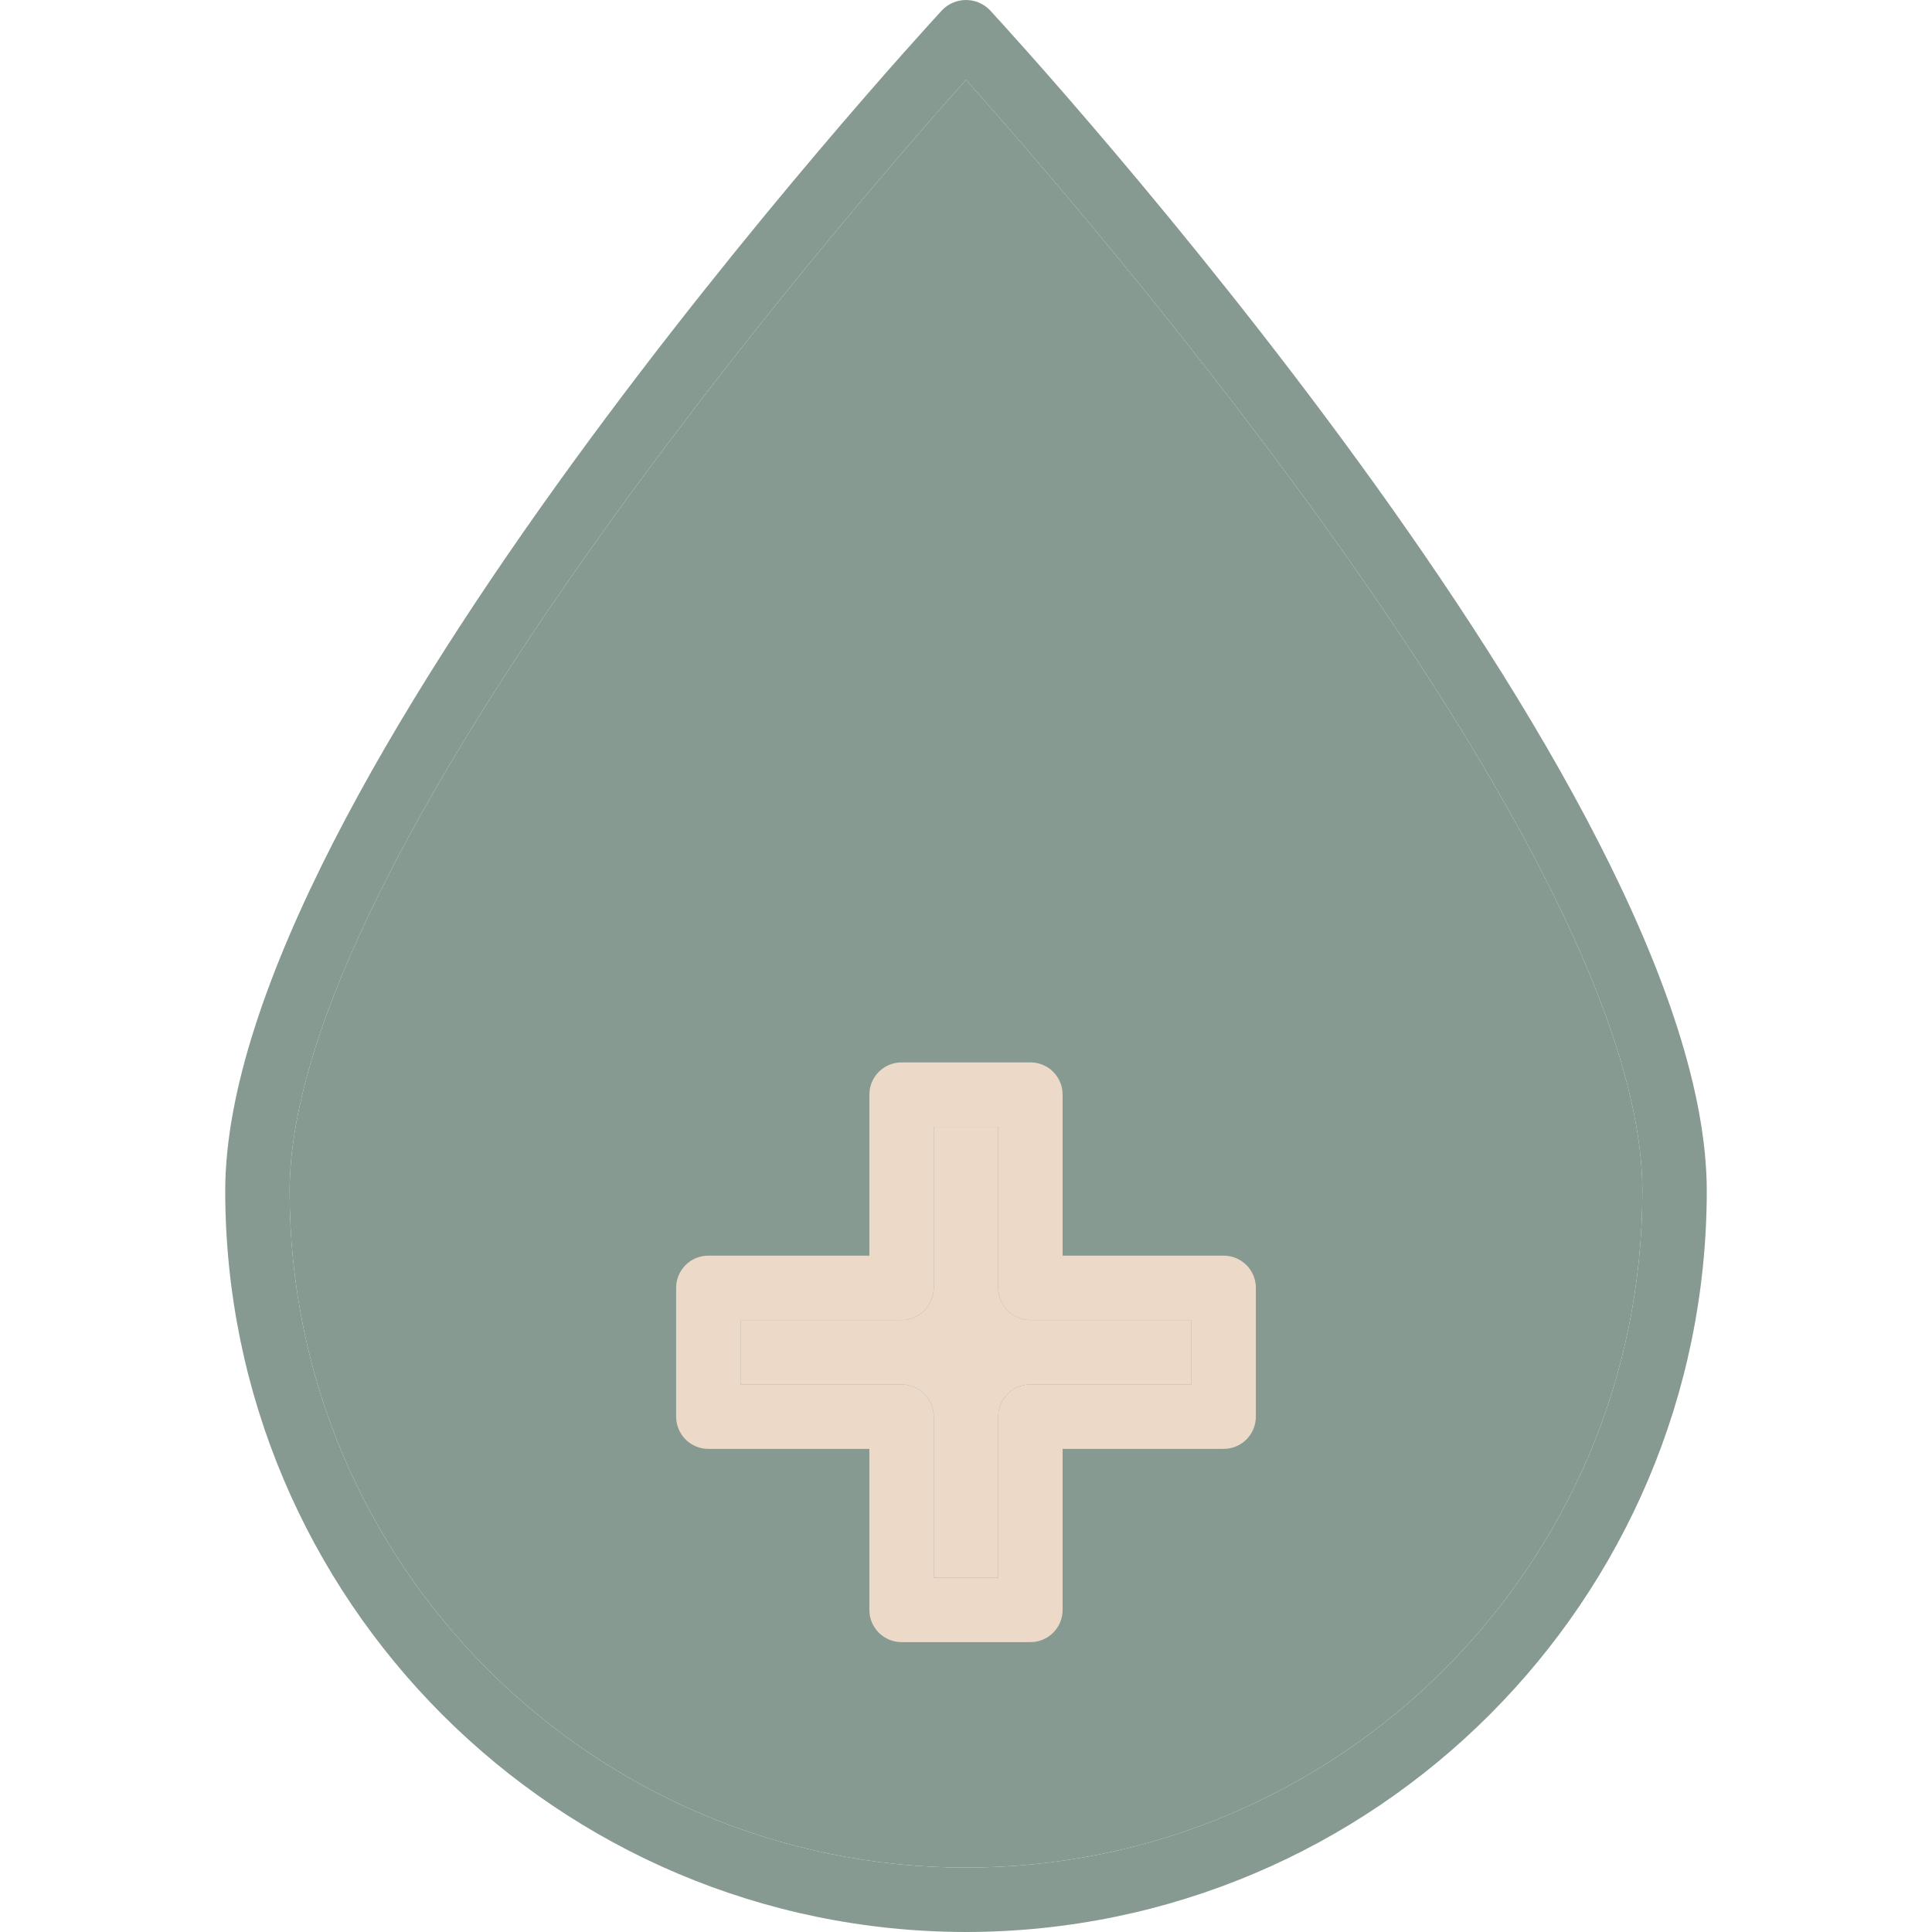 <?xml version="1.0" encoding="UTF-8"?> <svg xmlns="http://www.w3.org/2000/svg" width="512" height="512" viewBox="0 0 512 512" fill="none"> <g clip-path="url(#clip0_71_56)"> <path d="M255.999 512C147.629 511.877 59.809 424.057 59.686 315.686C59.686 209.848 241.967 11.041 249.726 2.626C251.366 0.962 253.599 0.018 255.935 0.001C258.271 -0.016 260.518 0.896 262.182 2.535L262.273 2.626C270.032 11.041 452.313 209.848 452.313 315.686C452.192 424.056 364.37 511.877 255.999 512ZM255.999 21.156C223.565 57.5 76.757 226.995 76.757 315.686C76.757 414.68 157.006 494.929 255.999 494.929C354.993 494.929 435.242 414.68 435.242 315.686C435.242 226.995 288.434 57.5 255.999 21.156Z" fill="#869A91"></path> <path d="M255.999 21.156C223.565 57.5 76.757 226.995 76.757 315.686C76.757 414.68 157.006 494.929 255.999 494.929C354.993 494.929 435.242 414.68 435.242 315.686C435.242 226.995 288.434 57.5 255.999 21.156Z" fill="#869A91"></path> <path d="M273.07 435.182H238.929C236.665 435.182 234.494 434.282 232.893 432.682C231.293 431.081 230.393 428.91 230.393 426.646V383.969H187.717C185.453 383.969 183.282 383.07 181.681 381.469C180.08 379.869 179.181 377.698 179.181 375.434V341.292C179.181 339.029 180.08 336.858 181.681 335.257C183.282 333.656 185.453 332.757 187.717 332.757H230.393V290.08C230.393 287.816 231.293 285.645 232.893 284.045C234.494 282.444 236.665 281.545 238.929 281.545H273.07C275.334 281.545 277.505 282.444 279.106 284.045C280.706 285.645 281.606 287.816 281.606 290.08V332.757H324.283C326.546 332.757 328.717 333.656 330.318 335.257C331.919 336.858 332.818 339.029 332.818 341.292V375.434C332.818 377.698 331.919 379.869 330.318 381.469C328.717 383.07 326.546 383.969 324.283 383.969H281.606V426.646C281.606 428.91 280.706 431.081 279.106 432.682C277.505 434.282 275.334 435.182 273.07 435.182ZM247.464 418.111H264.535V375.434C264.535 373.17 265.434 370.999 267.035 369.398C268.636 367.798 270.807 366.899 273.07 366.899H315.747V349.828H273.07C270.807 349.828 268.636 348.928 267.035 347.328C265.434 345.727 264.535 343.556 264.535 341.292V298.615H247.464V341.292C247.464 343.556 246.565 345.727 244.964 347.328C243.364 348.928 241.193 349.828 238.929 349.828H196.252V366.899H238.929C241.193 366.899 243.364 367.798 244.964 369.398C246.565 370.999 247.464 373.17 247.464 375.434V418.111Z" fill="#ECD9C8"></path> <path d="M247.464 418.111H264.535V375.434C264.535 373.17 265.434 370.999 267.035 369.398C268.636 367.798 270.807 366.899 273.07 366.899H315.747V349.828H273.07C270.807 349.828 268.636 348.928 267.035 347.328C265.434 345.727 264.535 343.556 264.535 341.292V298.615H247.464V341.292C247.464 343.556 246.565 345.727 244.964 347.328C243.364 348.928 241.193 349.828 238.929 349.828H196.252V366.899H238.929C241.193 366.899 243.364 367.798 244.964 369.398C246.565 370.999 247.464 373.17 247.464 375.434V418.111Z" fill="#ECD9C8"></path> </g> <defs> <clipPath id="clip0_71_56"> <rect width="512" height="512" fill="white"></rect> </clipPath> </defs> </svg> 